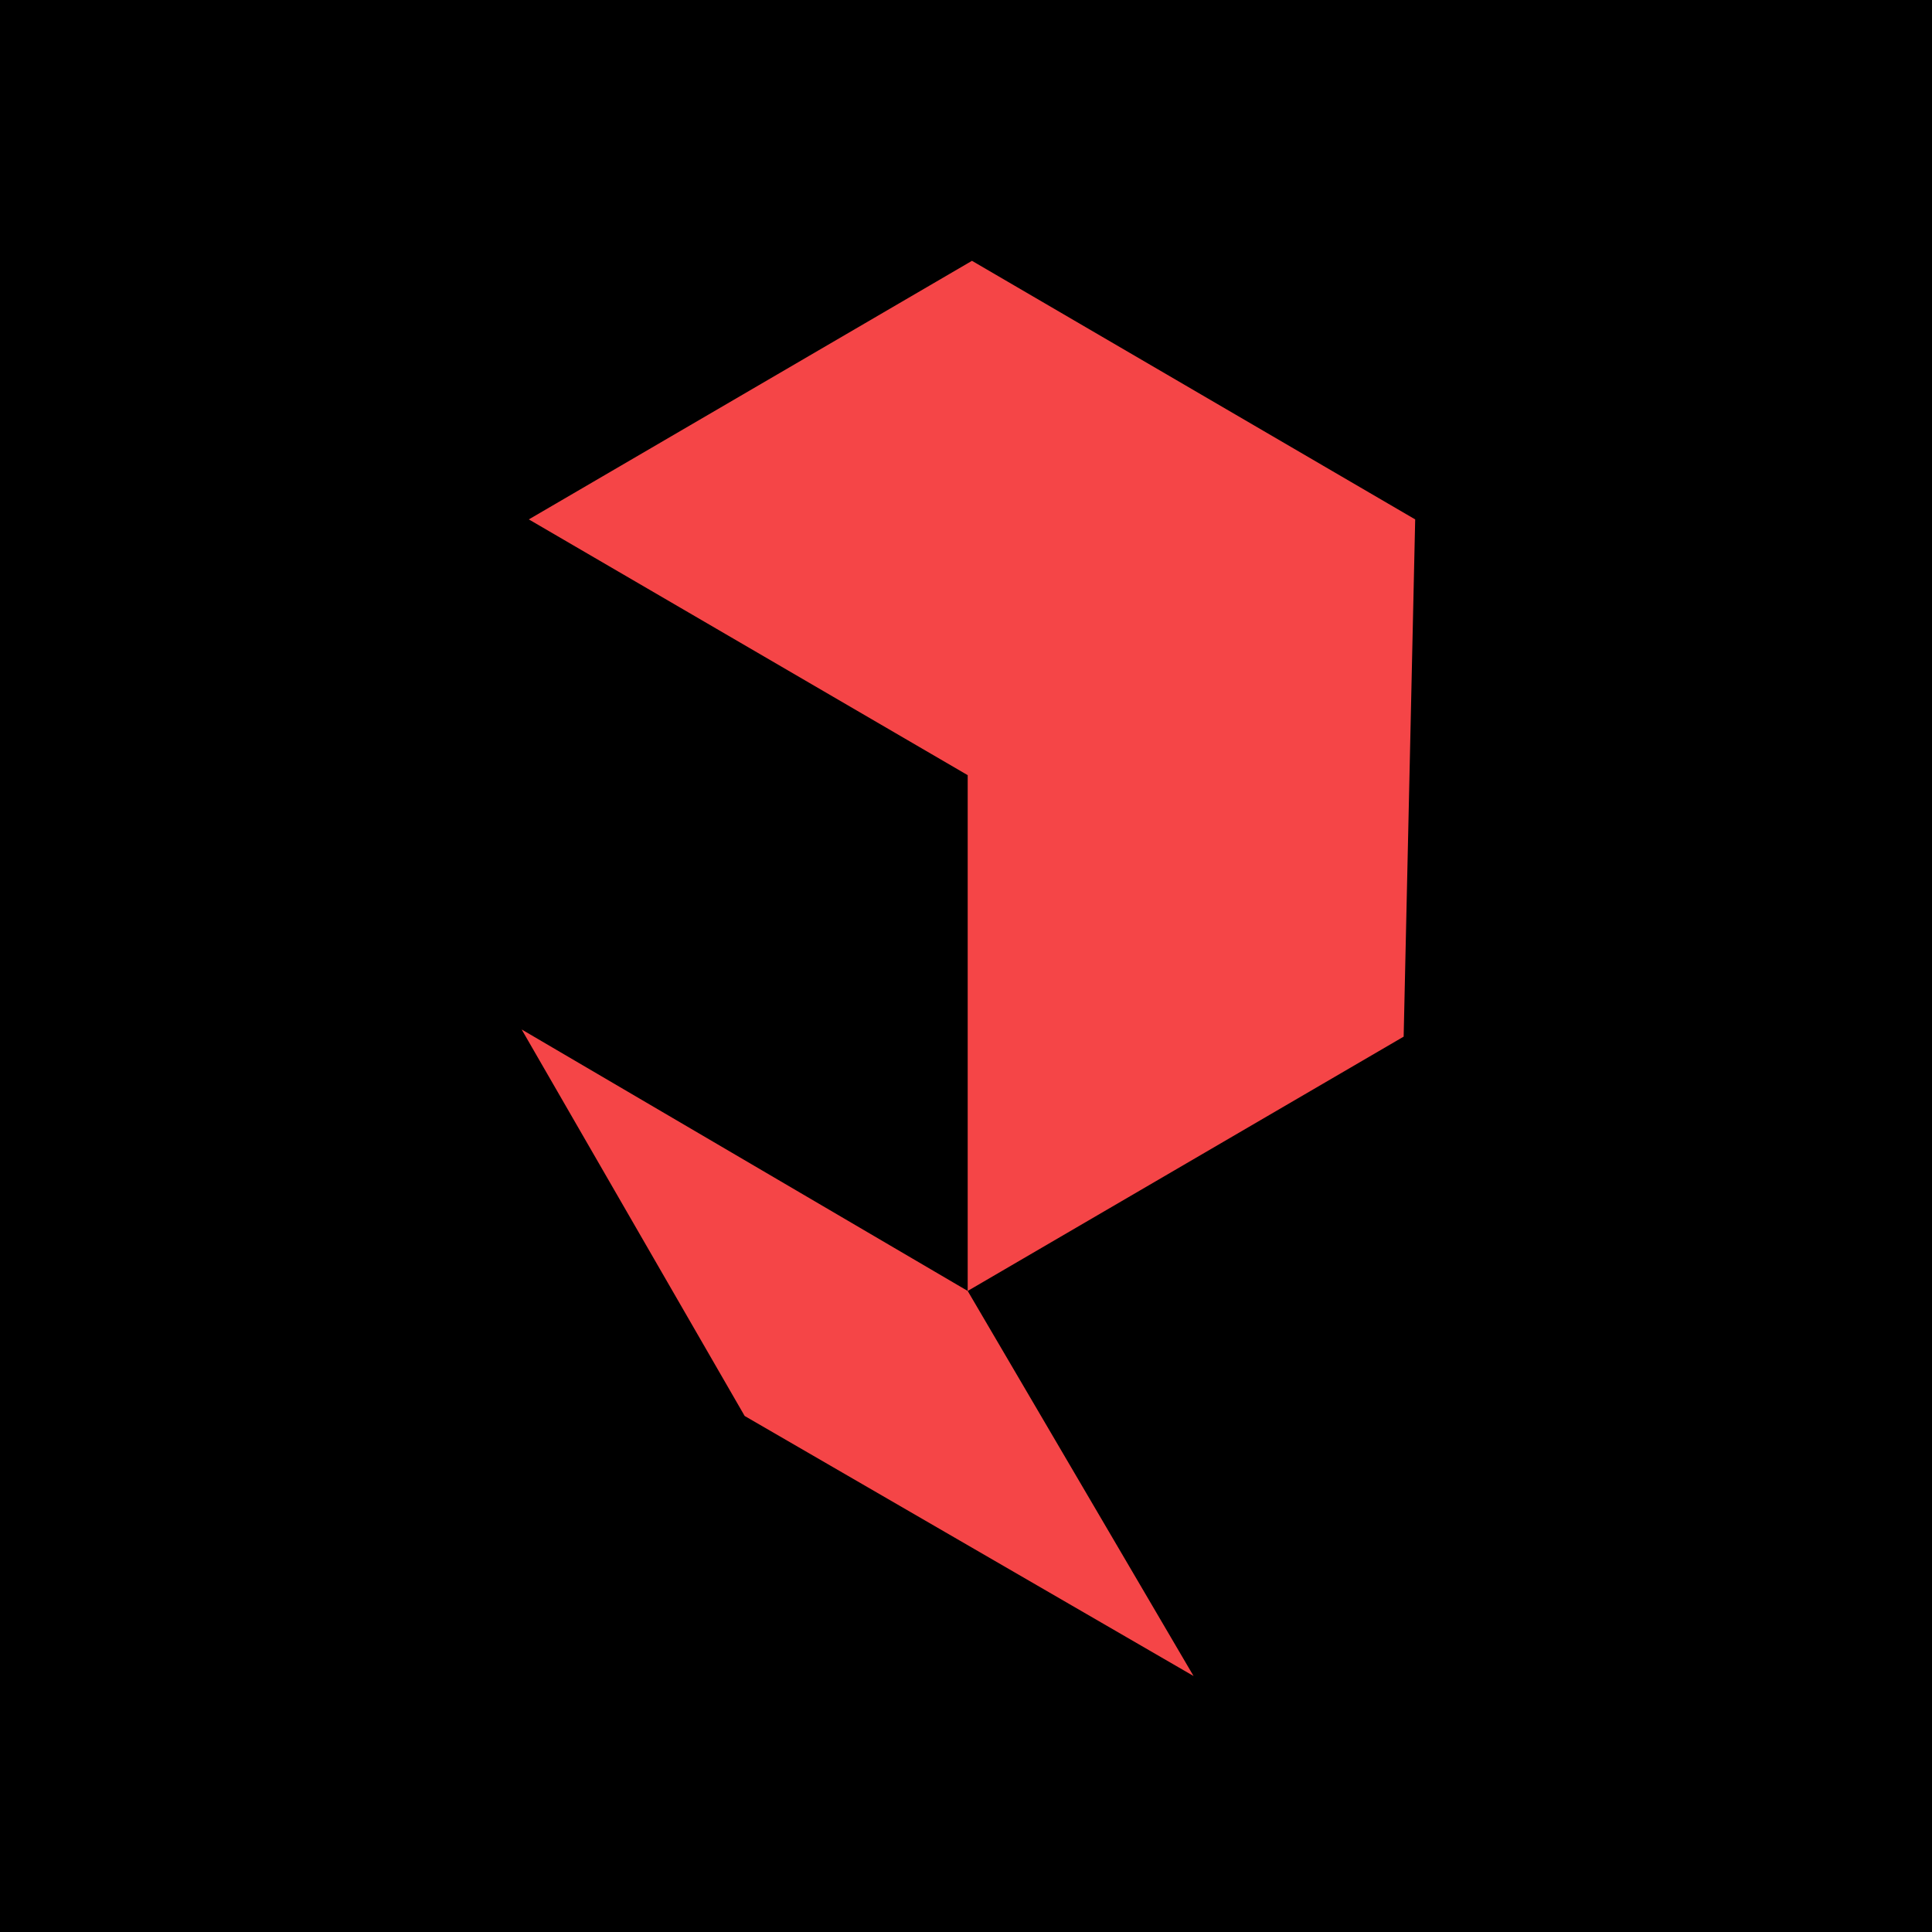 <svg width="32" height="32" viewBox="0 0 32 32" fill="none" xmlns="http://www.w3.org/2000/svg">
<rect width="32" height="32" fill="black"/>
<path d="M8.759 8.603L16.099 4.32L23.44 8.603L23.249 17.17L16.028 21.382L19.769 27.76L12.334 23.453L8.64 17.051L16.028 21.382V12.839L8.759 8.603Z" fill="#F54547"/>
</svg>
